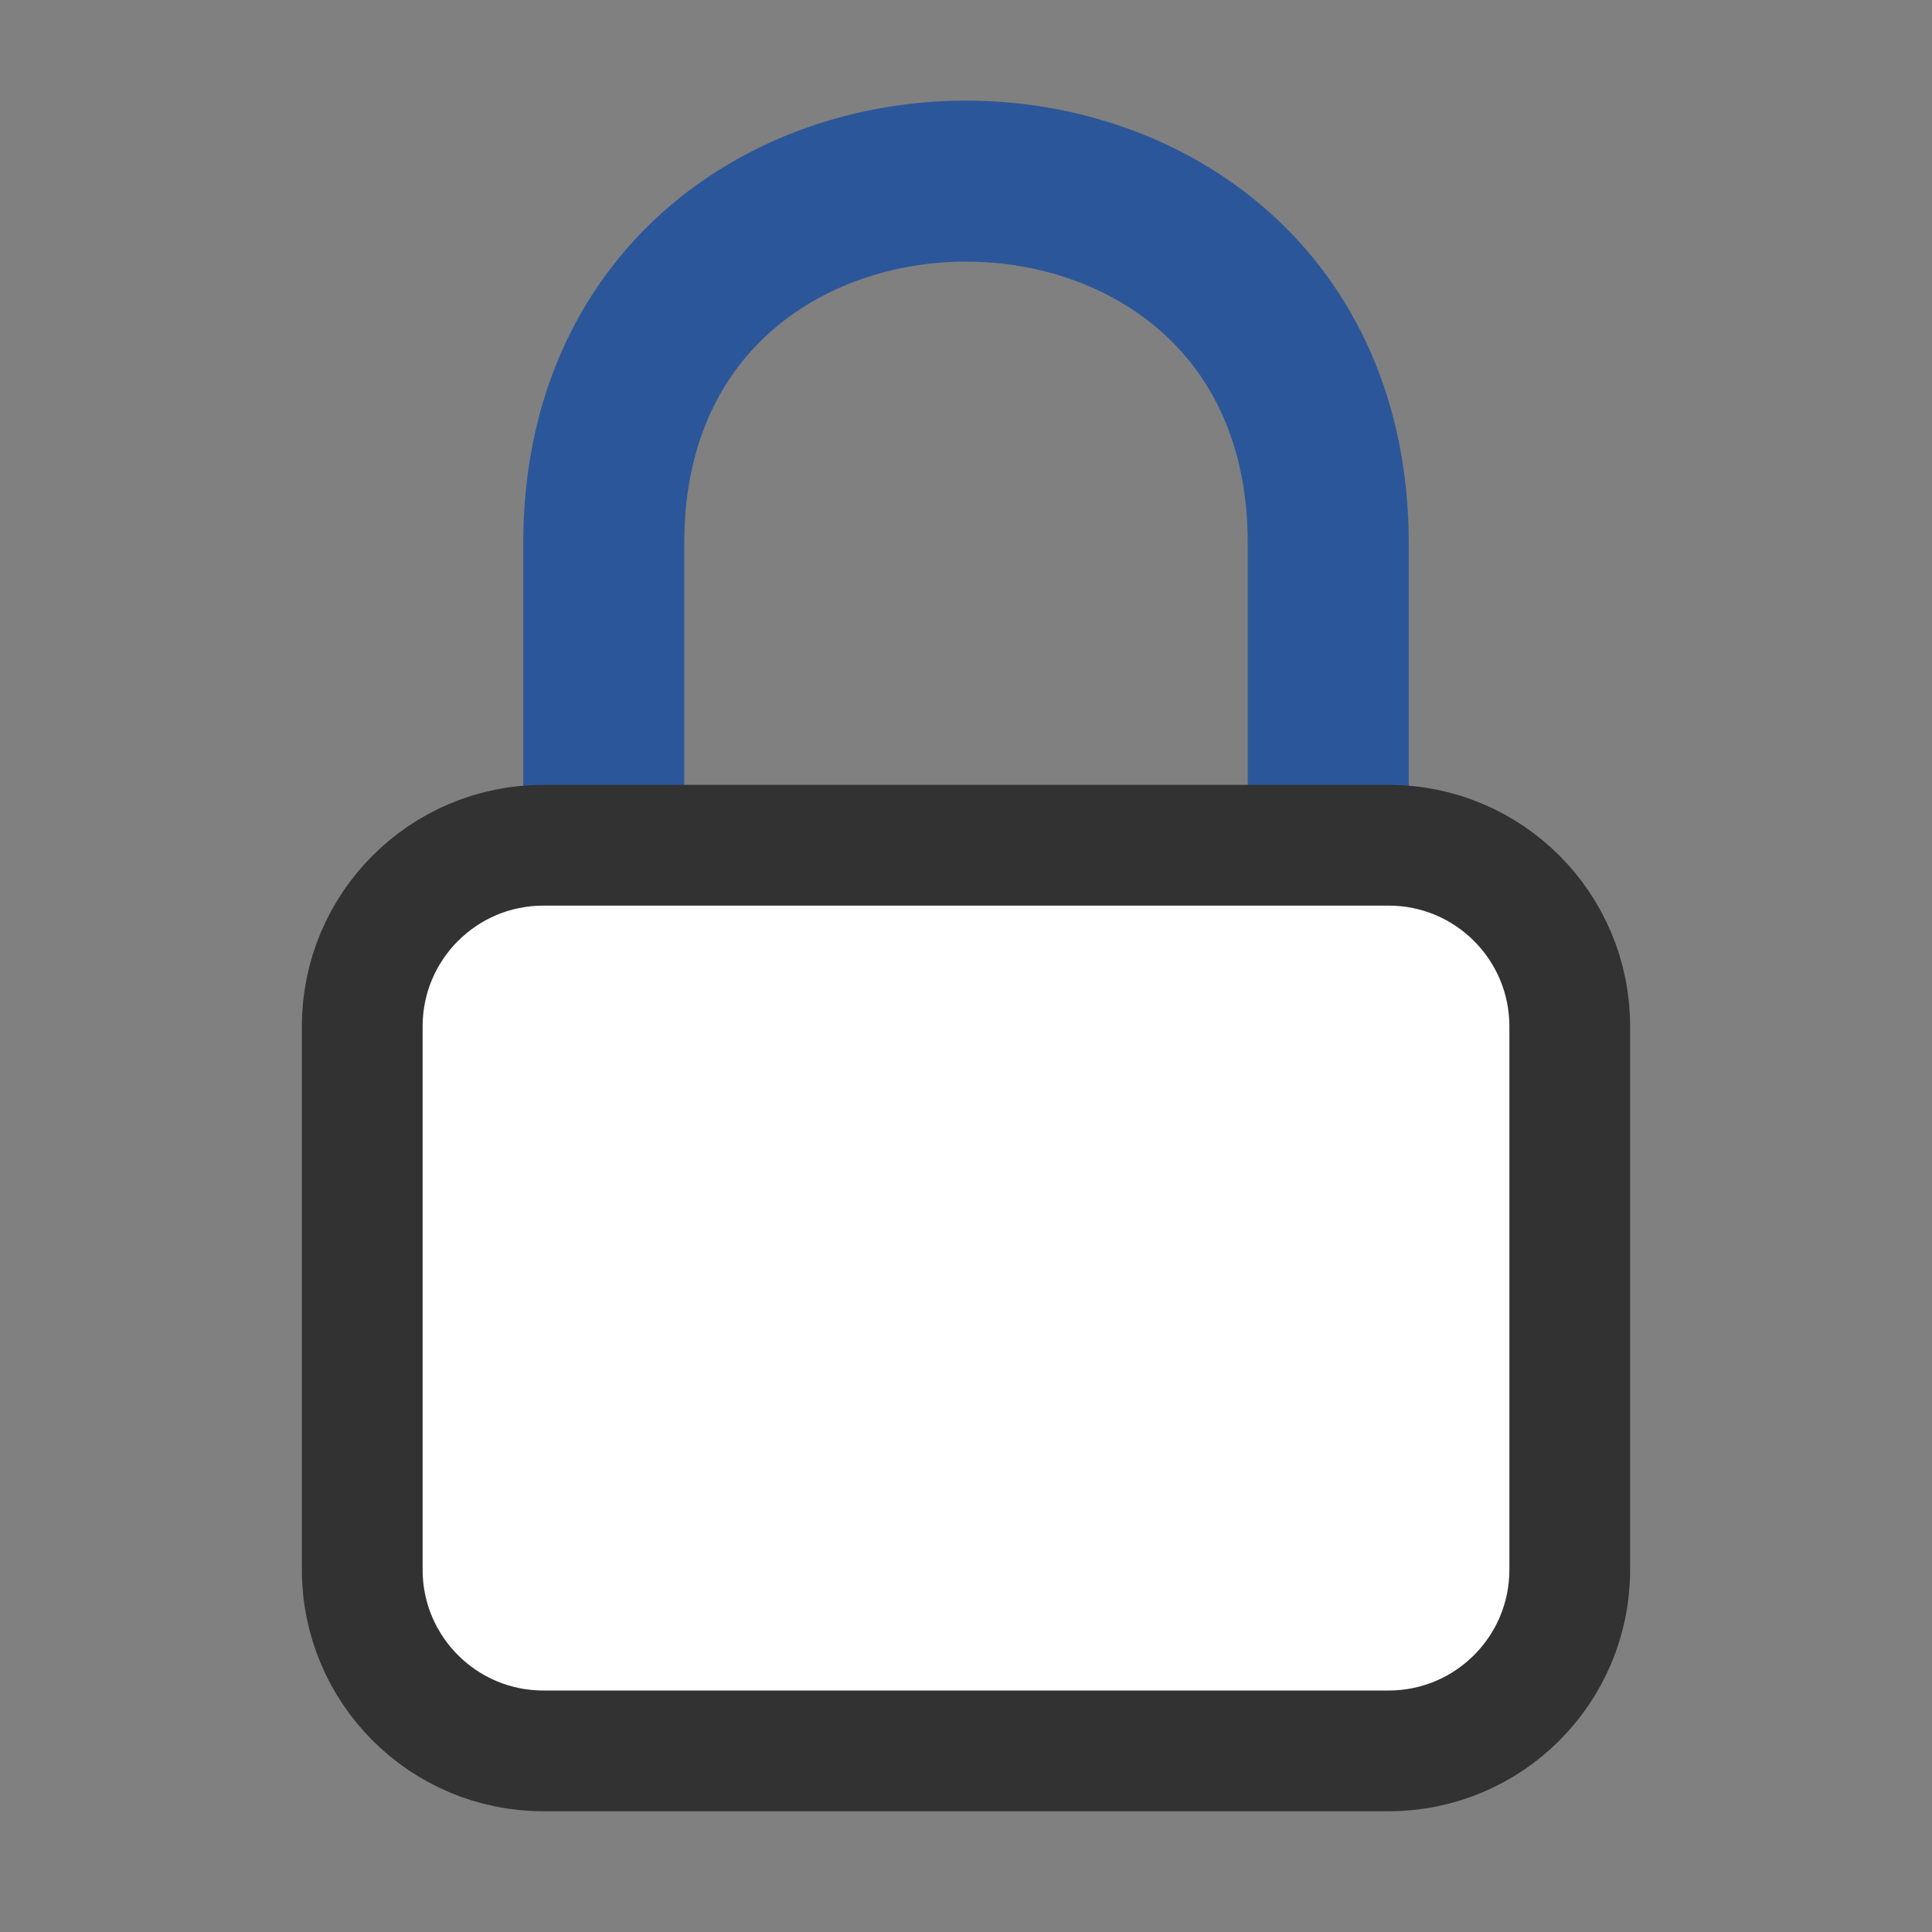 <?xml version="1.0" encoding="UTF-8" standalone="no"?>
<svg
   fill="none"
   viewBox="0 0 24 24"
   stroke-width="1.5"
   stroke="currentColor"
   class="size-6"
   version="1.1"
   id="svg1"
   width="24"
   height="24"
   xmlns="http://www.w3.org/2000/svg"
   xmlns:svg="http://www.w3.org/2000/svg">
  <rect x="0" y="0" width="24" height="24" fill="#808080" stroke="none"/>
  <defs
     id="defs1" />
  <path
     stroke-linecap="round"
     stroke-linejoin="round"
     d="M 16.5,10.5 V 6.75 c 0,-6 -9,-6 -9,0 v 3.75"
     id="path2"
     style="fill:none;fill-opacity:1;stroke:#2b579a;stroke-width:2;stroke-dasharray:none;stroke-opacity:1" />
  <path
     stroke-linecap="round"
     stroke-linejoin="round"
     d="m 6.75,21.75 h 10.5 c 1.243,0 2.25,-1.007 2.25,-2.25 v -6.75 c 0,-1.243 -1.007,-2.25 -2.25,-2.25 H 6.75 c -1.243,0 -2.25,1.007 -2.25,2.25 v 6.75 c 0,1.243 1.007,2.25 2.25,2.25 z"
     id="path1"
     style="fill:#ffffff;fill-opacity:1;stroke:#323232;stroke-opacity:1" />
</svg>

